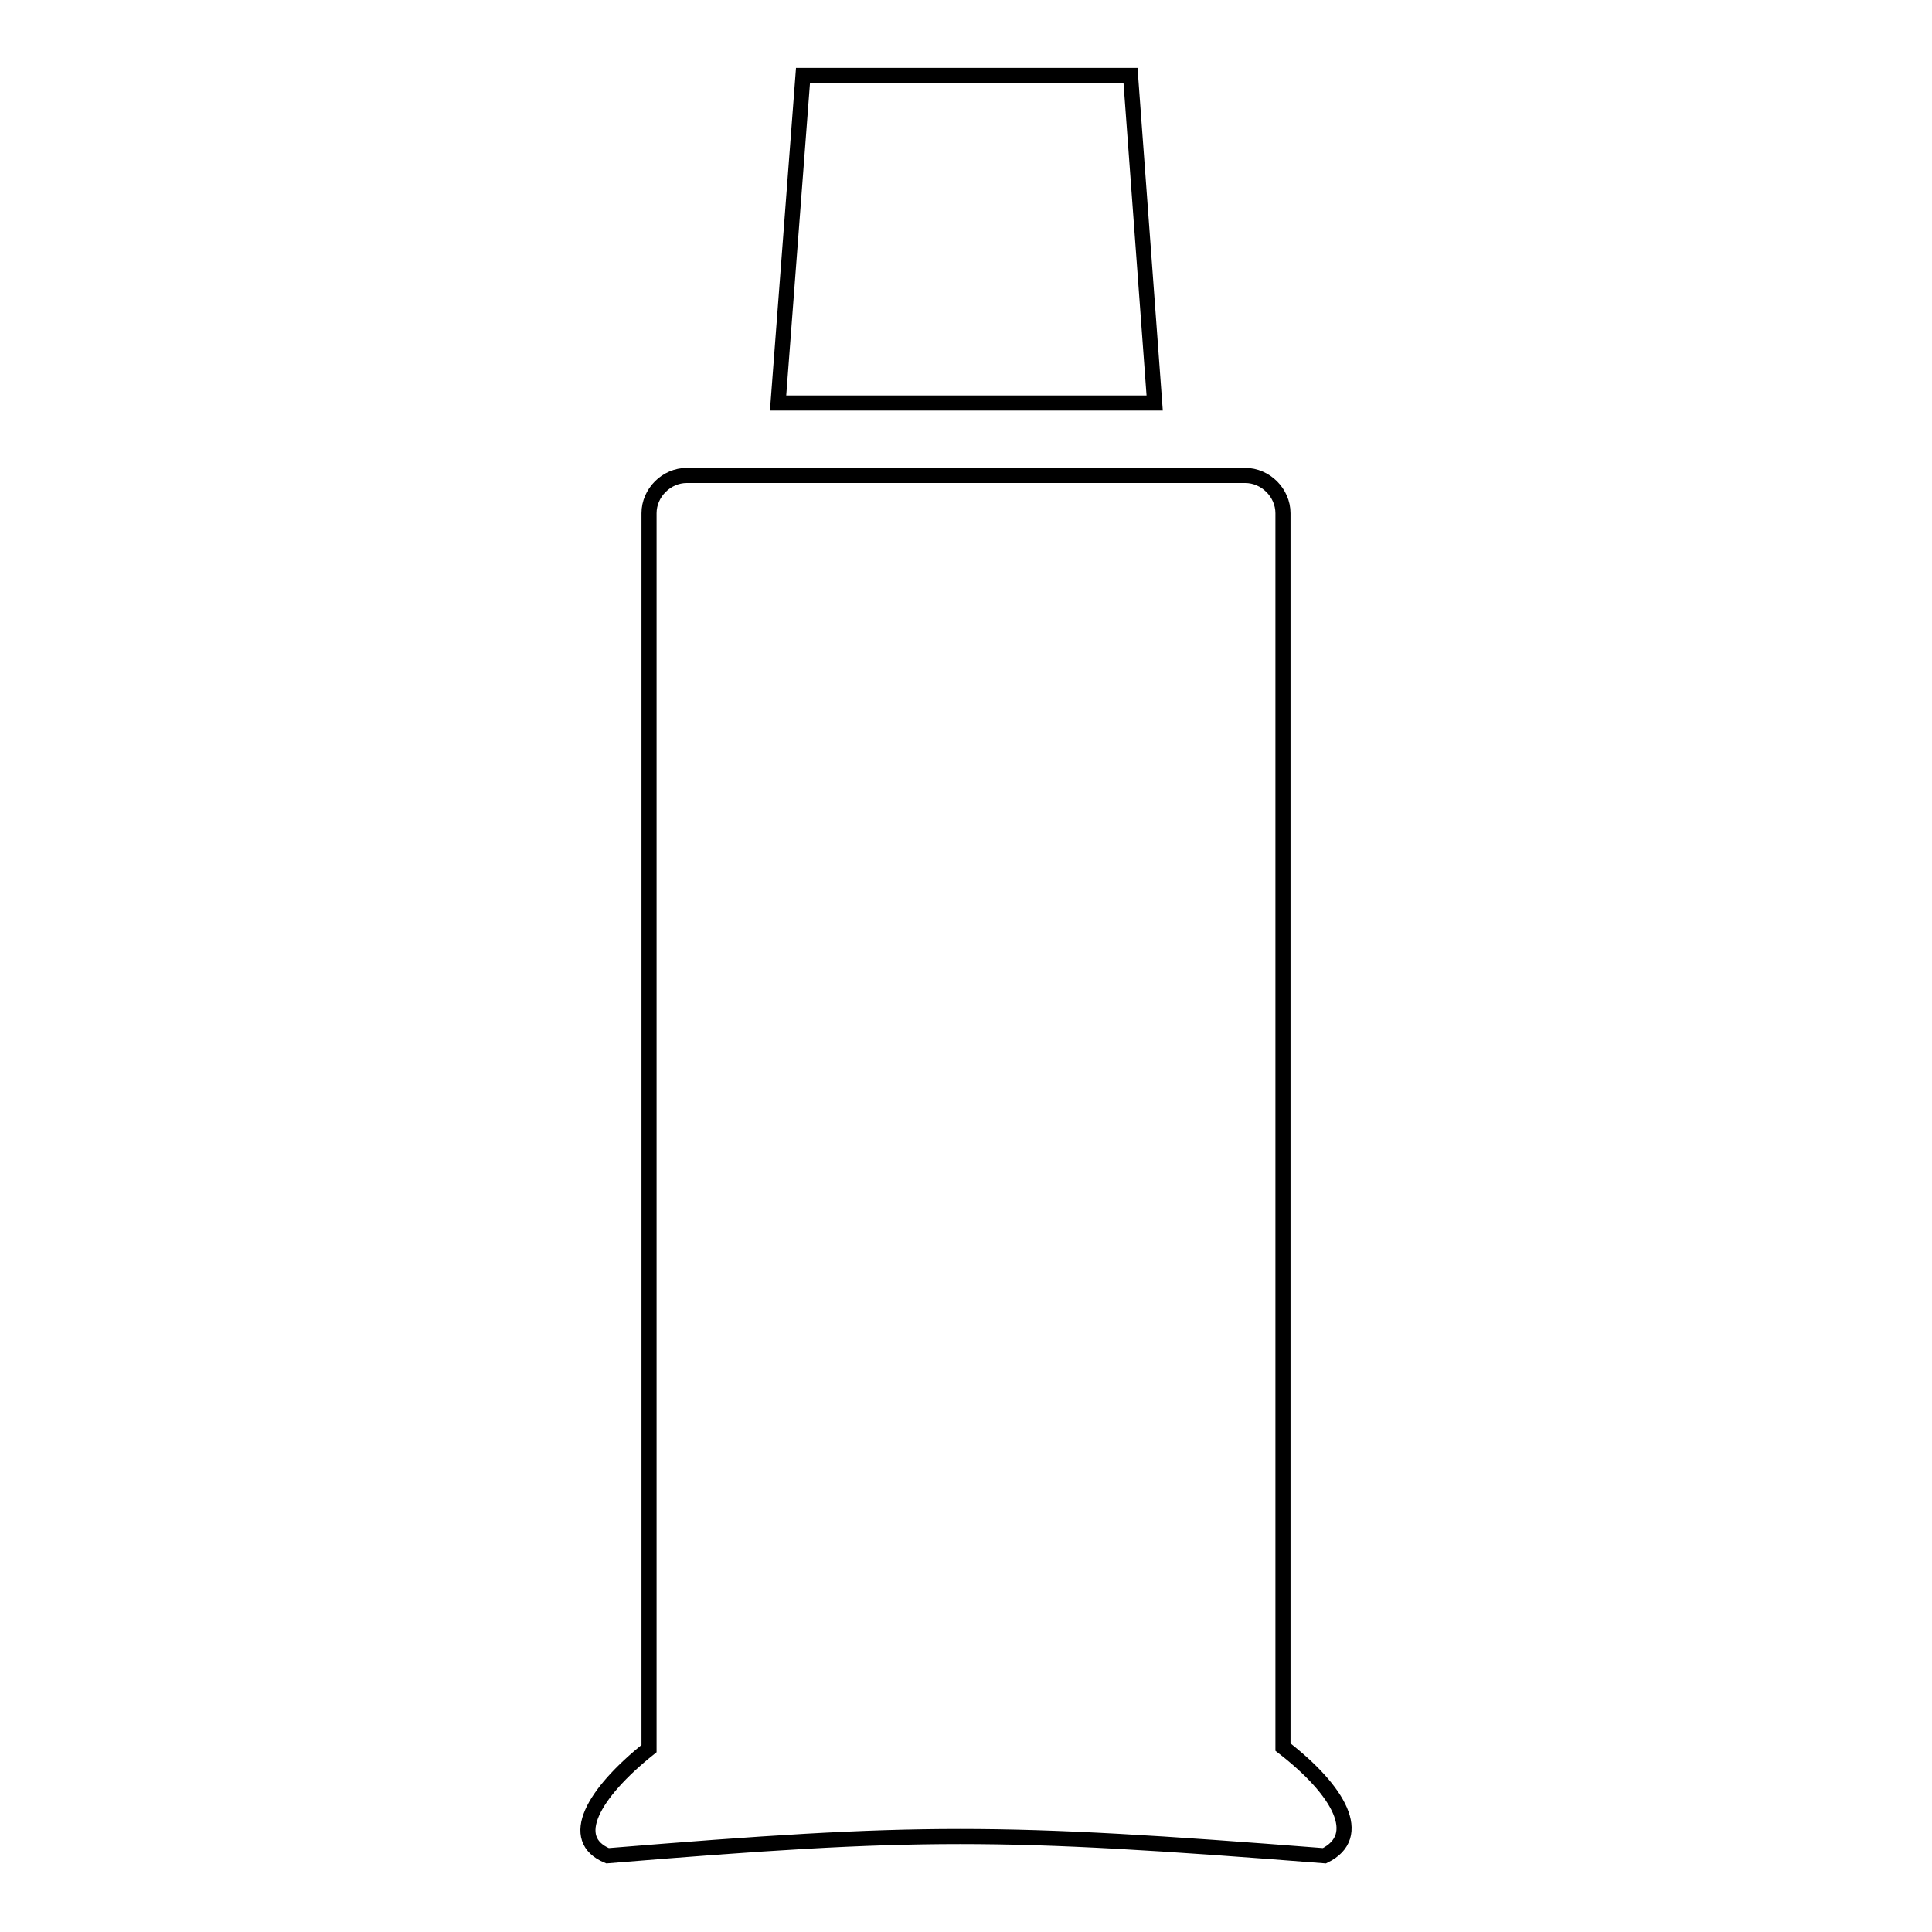 <?xml version="1.0" encoding="utf-8"?>
<!-- Svg Vector Icons : http://www.onlinewebfonts.com/icon -->
<!DOCTYPE svg PUBLIC "-//W3C//DTD SVG 1.1//EN" "http://www.w3.org/Graphics/SVG/1.1/DTD/svg11.dtd">
<svg version="1.1" xmlns="http://www.w3.org/2000/svg" xmlns:xlink="http://www.w3.org/1999/xlink" x="0px" y="0px" viewBox="0 0 256 256" enable-background="new 0 0 256 256" xml:space="preserve">
<g> <path stroke-width="2" fill-opacity="0" stroke="#000000"  d="M149.8,10h-43.4l-3.3,43.4H153L149.8,10z M170,231.5V68c0-2.7-2.3-5-5-5H91c-2.7,0-5,2.3-5,5v163.7 c-7.5,6-10.8,12-5.5,14.2c41.4-3.4,51.5-3.4,95,0C180.8,243.3,177.5,237.3,170,231.5z"/></g>
</svg>